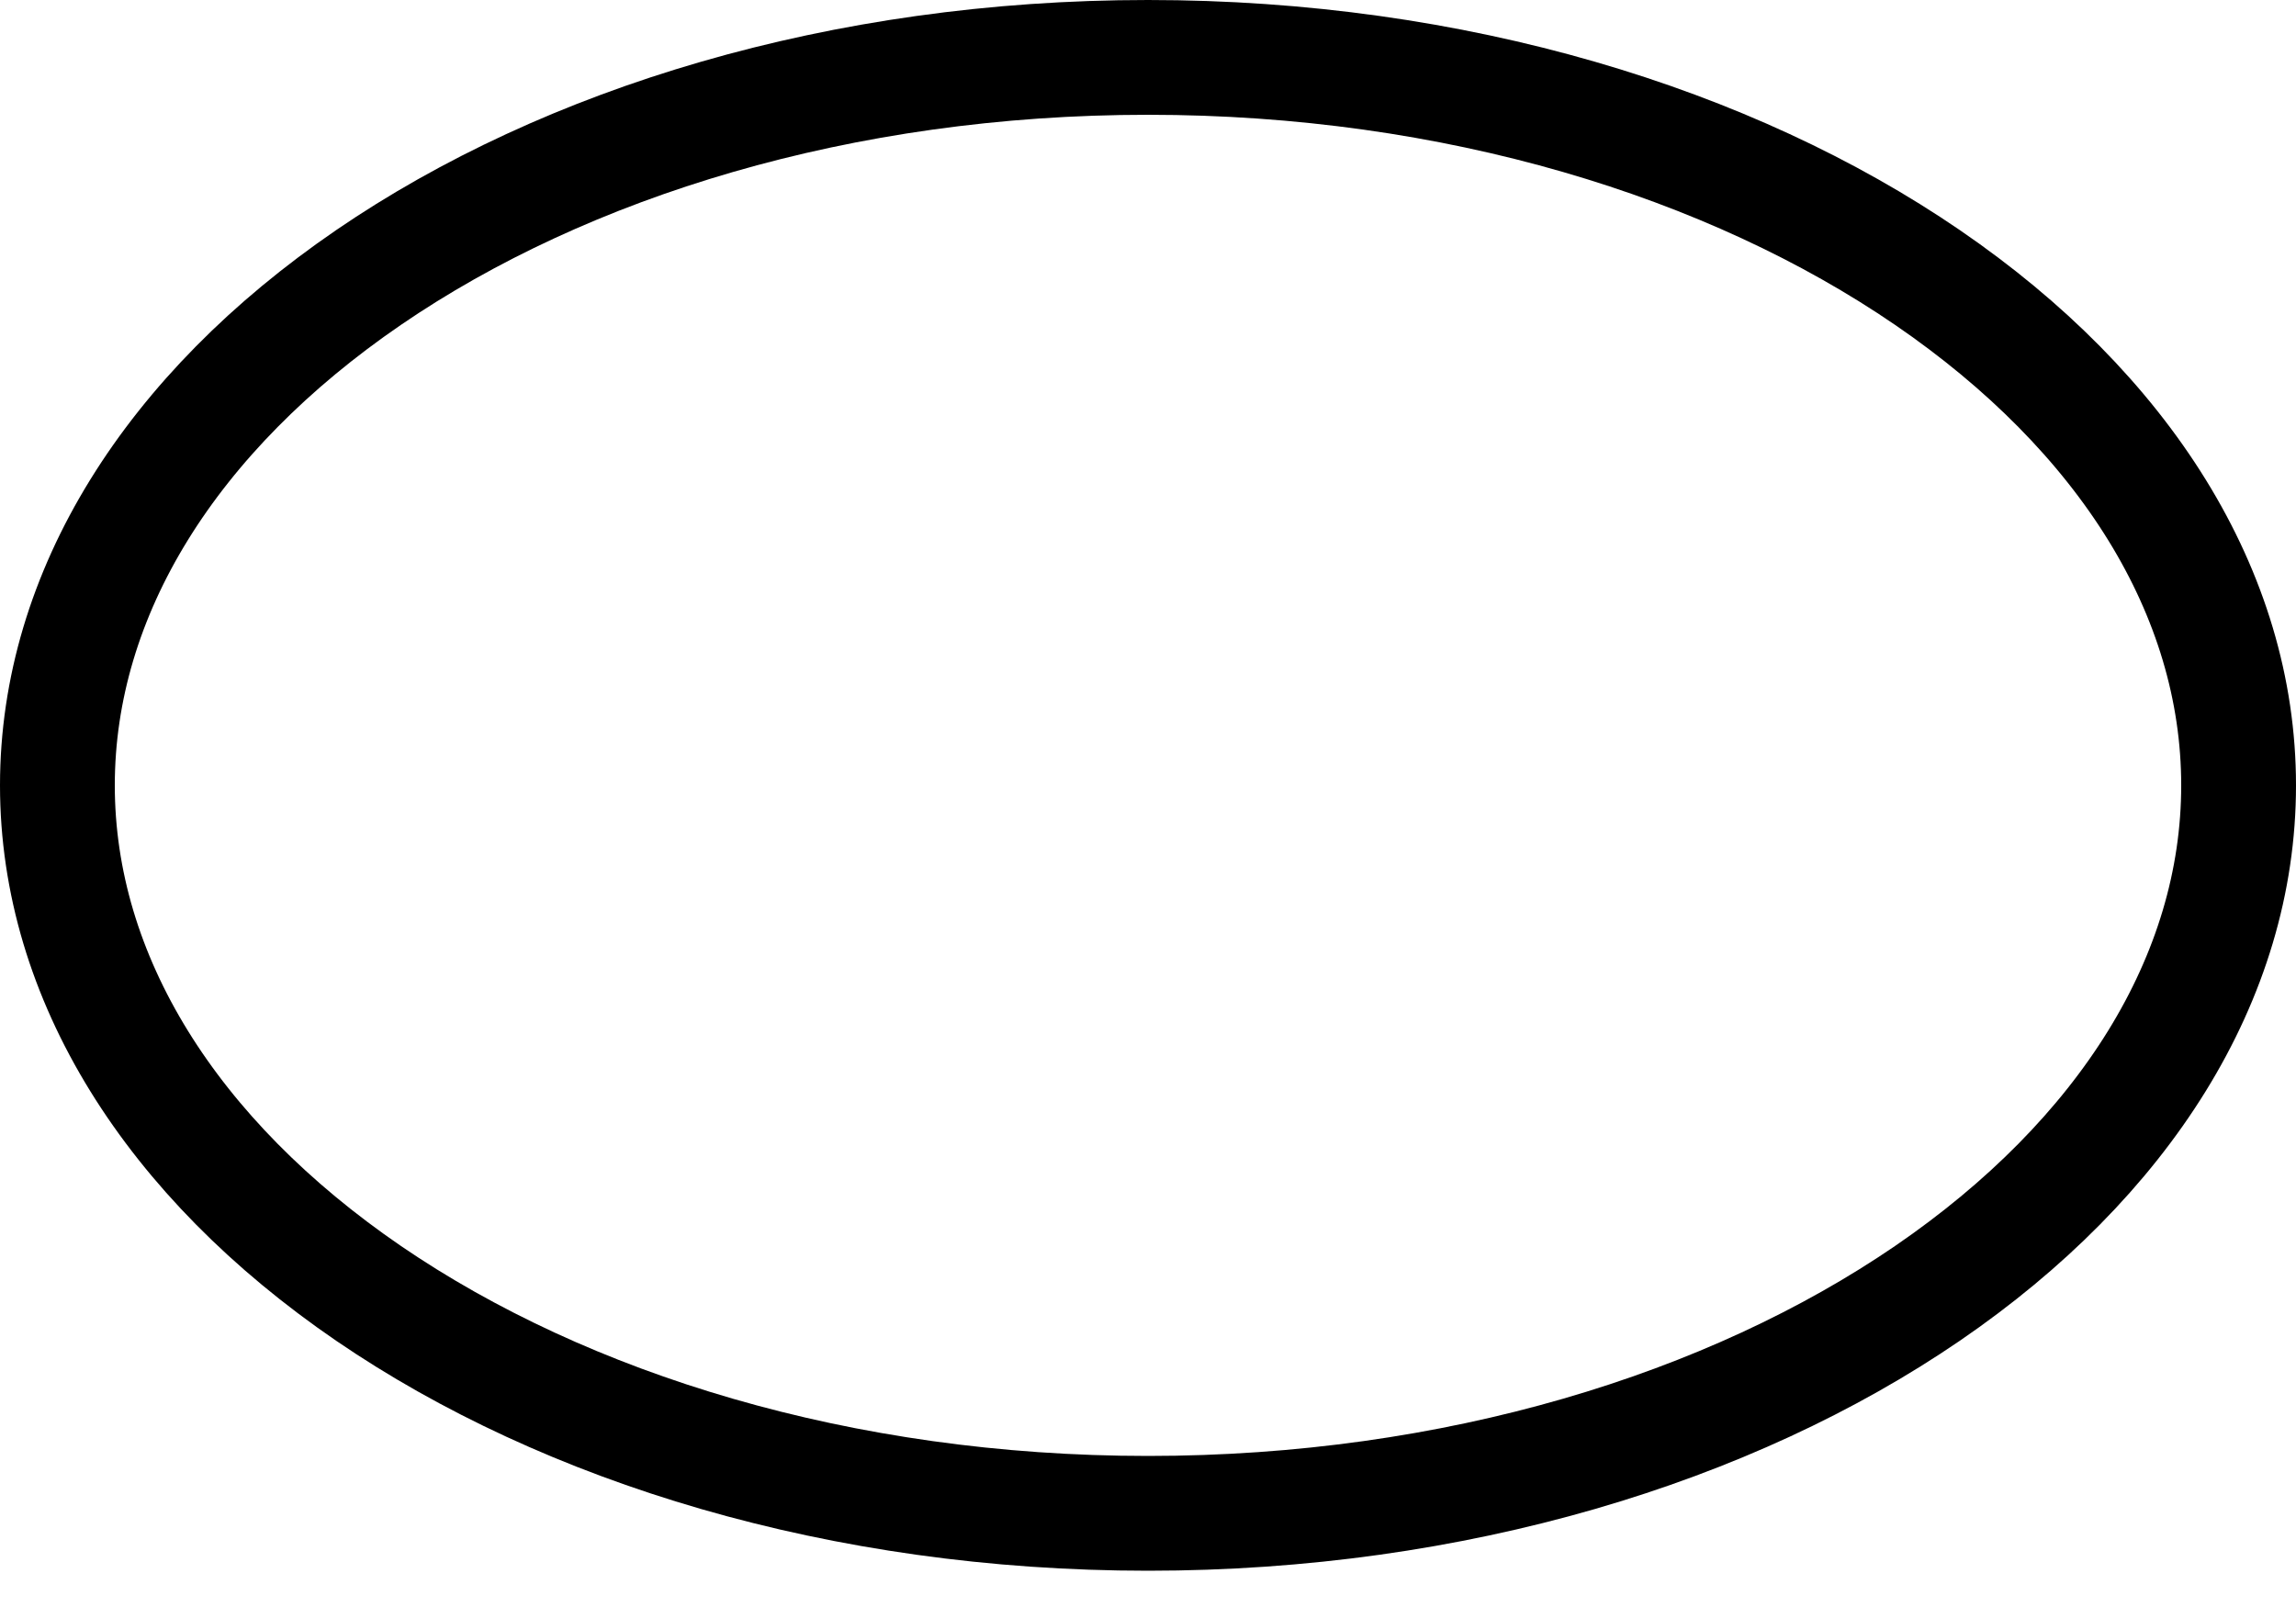 <svg xmlns="http://www.w3.org/2000/svg" width="20" height="14" viewBox="0 0 20 14" fill="none">
    <path d="M19.5 6.842C19.5 8.518 18.507 10.092 16.789 11.268C15.072 12.442 12.674 13.184 10 13.184C7.326 13.184 4.928 12.442 3.211 11.268C1.493 10.092 0.5 8.518 0.5 6.842C0.5 5.166 1.493 3.593 3.211 2.417C4.928 1.242 7.326 0.5 10 0.5C12.674 0.5 15.072 1.242 16.789 2.417C18.507 3.593 19.5 5.166 19.5 6.842Z" stroke="currentColor" stroke-linecap="square"/>
</svg>
